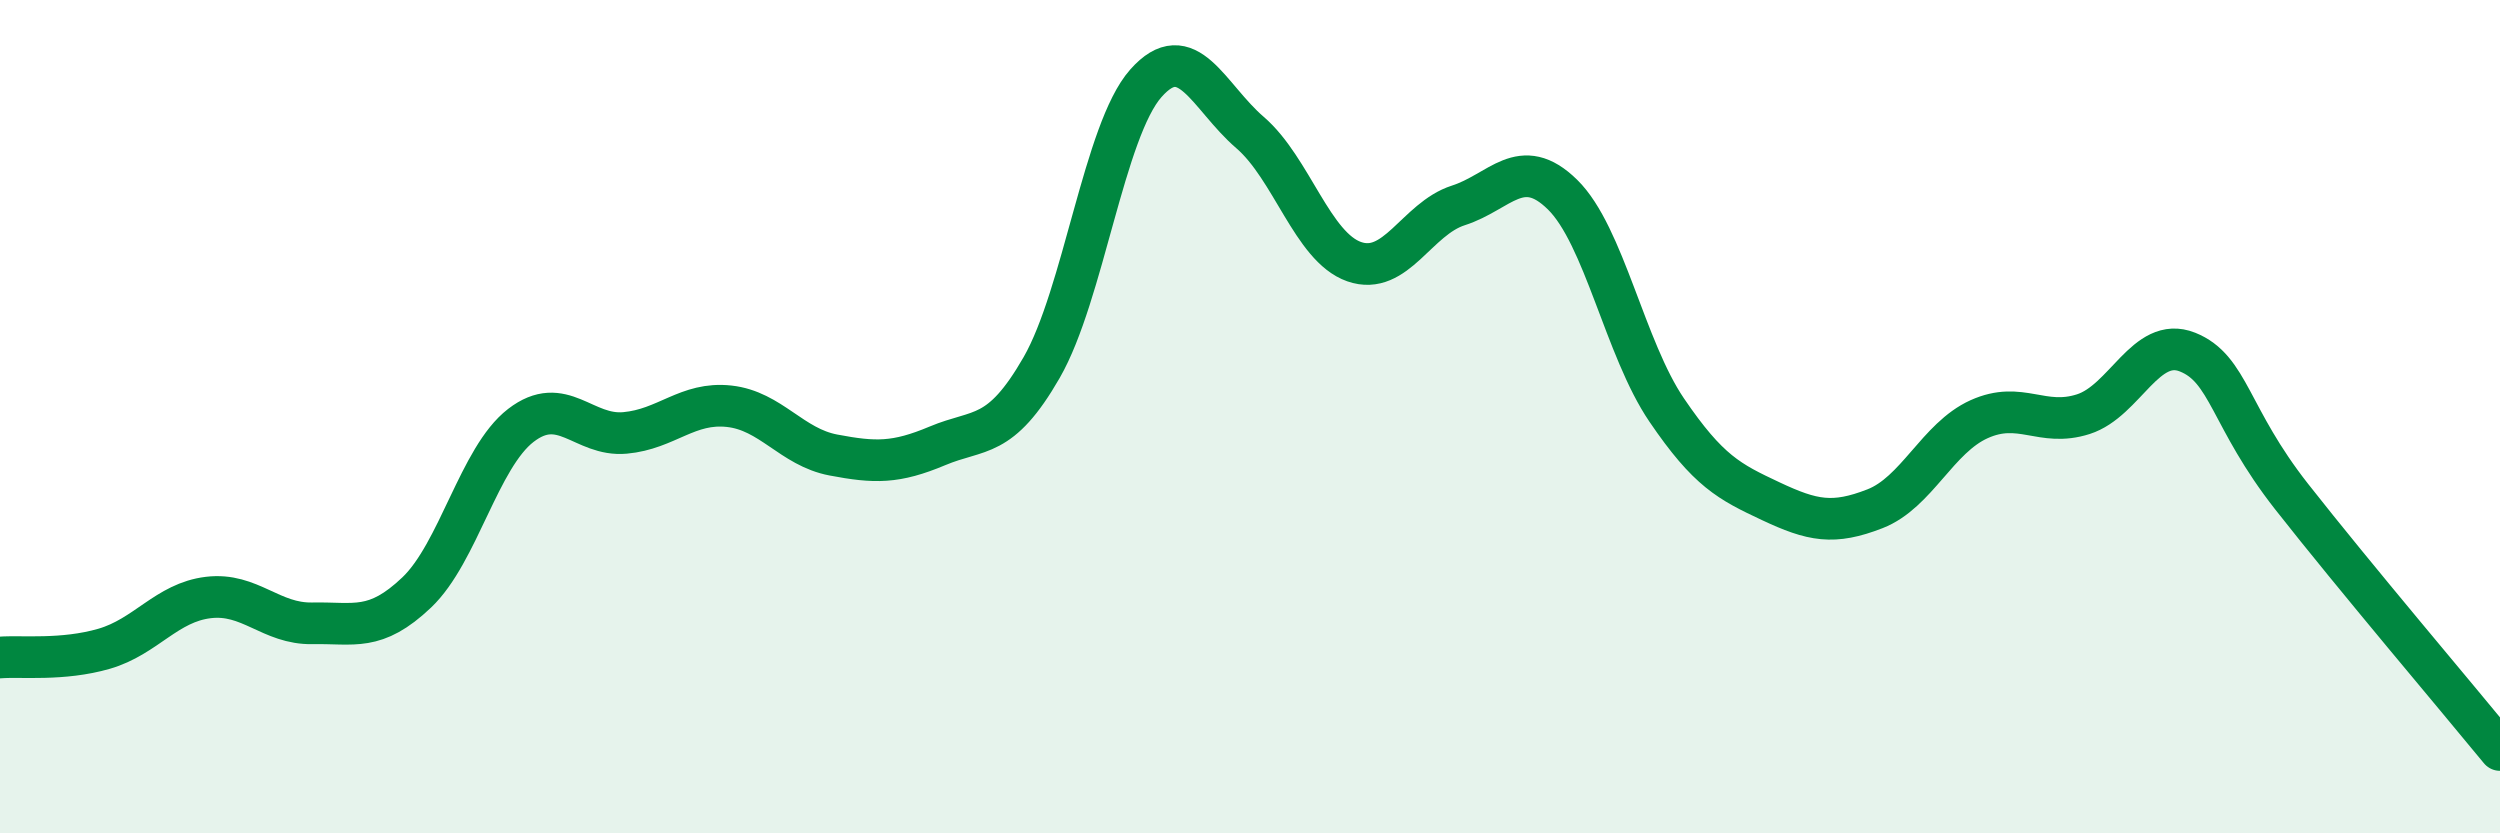 
    <svg width="60" height="20" viewBox="0 0 60 20" xmlns="http://www.w3.org/2000/svg">
      <path
        d="M 0,15.78 C 0.5,15.74 1.5,15.86 2.5,15.57 C 3.5,15.28 4,14.46 5,14.34 C 6,14.22 6.5,14.98 7.5,14.96 C 8.5,14.94 9,15.17 10,14.22 C 11,13.27 11.5,10.98 12.5,10.21 C 13.5,9.44 14,10.48 15,10.39 C 16,10.3 16.5,9.64 17.5,9.75 C 18.5,9.86 19,10.73 20,10.92 C 21,11.11 21.5,11.12 22.5,10.7 C 23.5,10.28 24,10.56 25,8.82 C 26,7.08 26.5,3.13 27.5,2 C 28.5,0.87 29,2.32 30,3.18 C 31,4.04 31.5,5.93 32.5,6.28 C 33.5,6.63 34,5.25 35,4.93 C 36,4.61 36.5,3.69 37.5,4.67 C 38.5,5.65 39,8.37 40,9.84 C 41,11.31 41.5,11.56 42.5,12.03 C 43.5,12.5 44,12.6 45,12.21 C 46,11.82 46.5,10.51 47.5,10.06 C 48.5,9.61 49,10.26 50,9.94 C 51,9.62 51.5,8.05 52.5,8.45 C 53.5,8.85 53.5,10.01 55,11.92 C 56.5,13.83 59,16.78 60,18L60 20L0 20Z"
        fill="#008740"
        opacity="0.1"
        stroke-linecap="round"
        stroke-linejoin="round"
      />
      <path
        d="M 0,15.78 C 0.5,15.74 1.5,15.86 2.5,15.57 C 3.5,15.28 4,14.46 5,14.34 C 6,14.22 6.5,14.98 7.5,14.96 C 8.5,14.94 9,15.17 10,14.22 C 11,13.27 11.5,10.98 12.5,10.21 C 13.5,9.44 14,10.48 15,10.39 C 16,10.3 16.5,9.64 17.5,9.75 C 18.5,9.86 19,10.73 20,10.92 C 21,11.11 21.5,11.12 22.5,10.7 C 23.5,10.28 24,10.56 25,8.82 C 26,7.08 26.5,3.13 27.5,2 C 28.5,0.87 29,2.32 30,3.18 C 31,4.04 31.5,5.93 32.5,6.28 C 33.5,6.63 34,5.25 35,4.93 C 36,4.61 36.5,3.69 37.5,4.67 C 38.5,5.65 39,8.37 40,9.84 C 41,11.31 41.5,11.56 42.5,12.03 C 43.5,12.5 44,12.6 45,12.21 C 46,11.82 46.5,10.51 47.5,10.06 C 48.5,9.61 49,10.26 50,9.94 C 51,9.62 51.5,8.05 52.5,8.45 C 53.5,8.85 53.5,10.01 55,11.92 C 56.5,13.83 59,16.78 60,18"
        stroke="#008740"
        stroke-width="1"
        fill="none"
        stroke-linecap="round"
        stroke-linejoin="round"
      />
    </svg>
  
